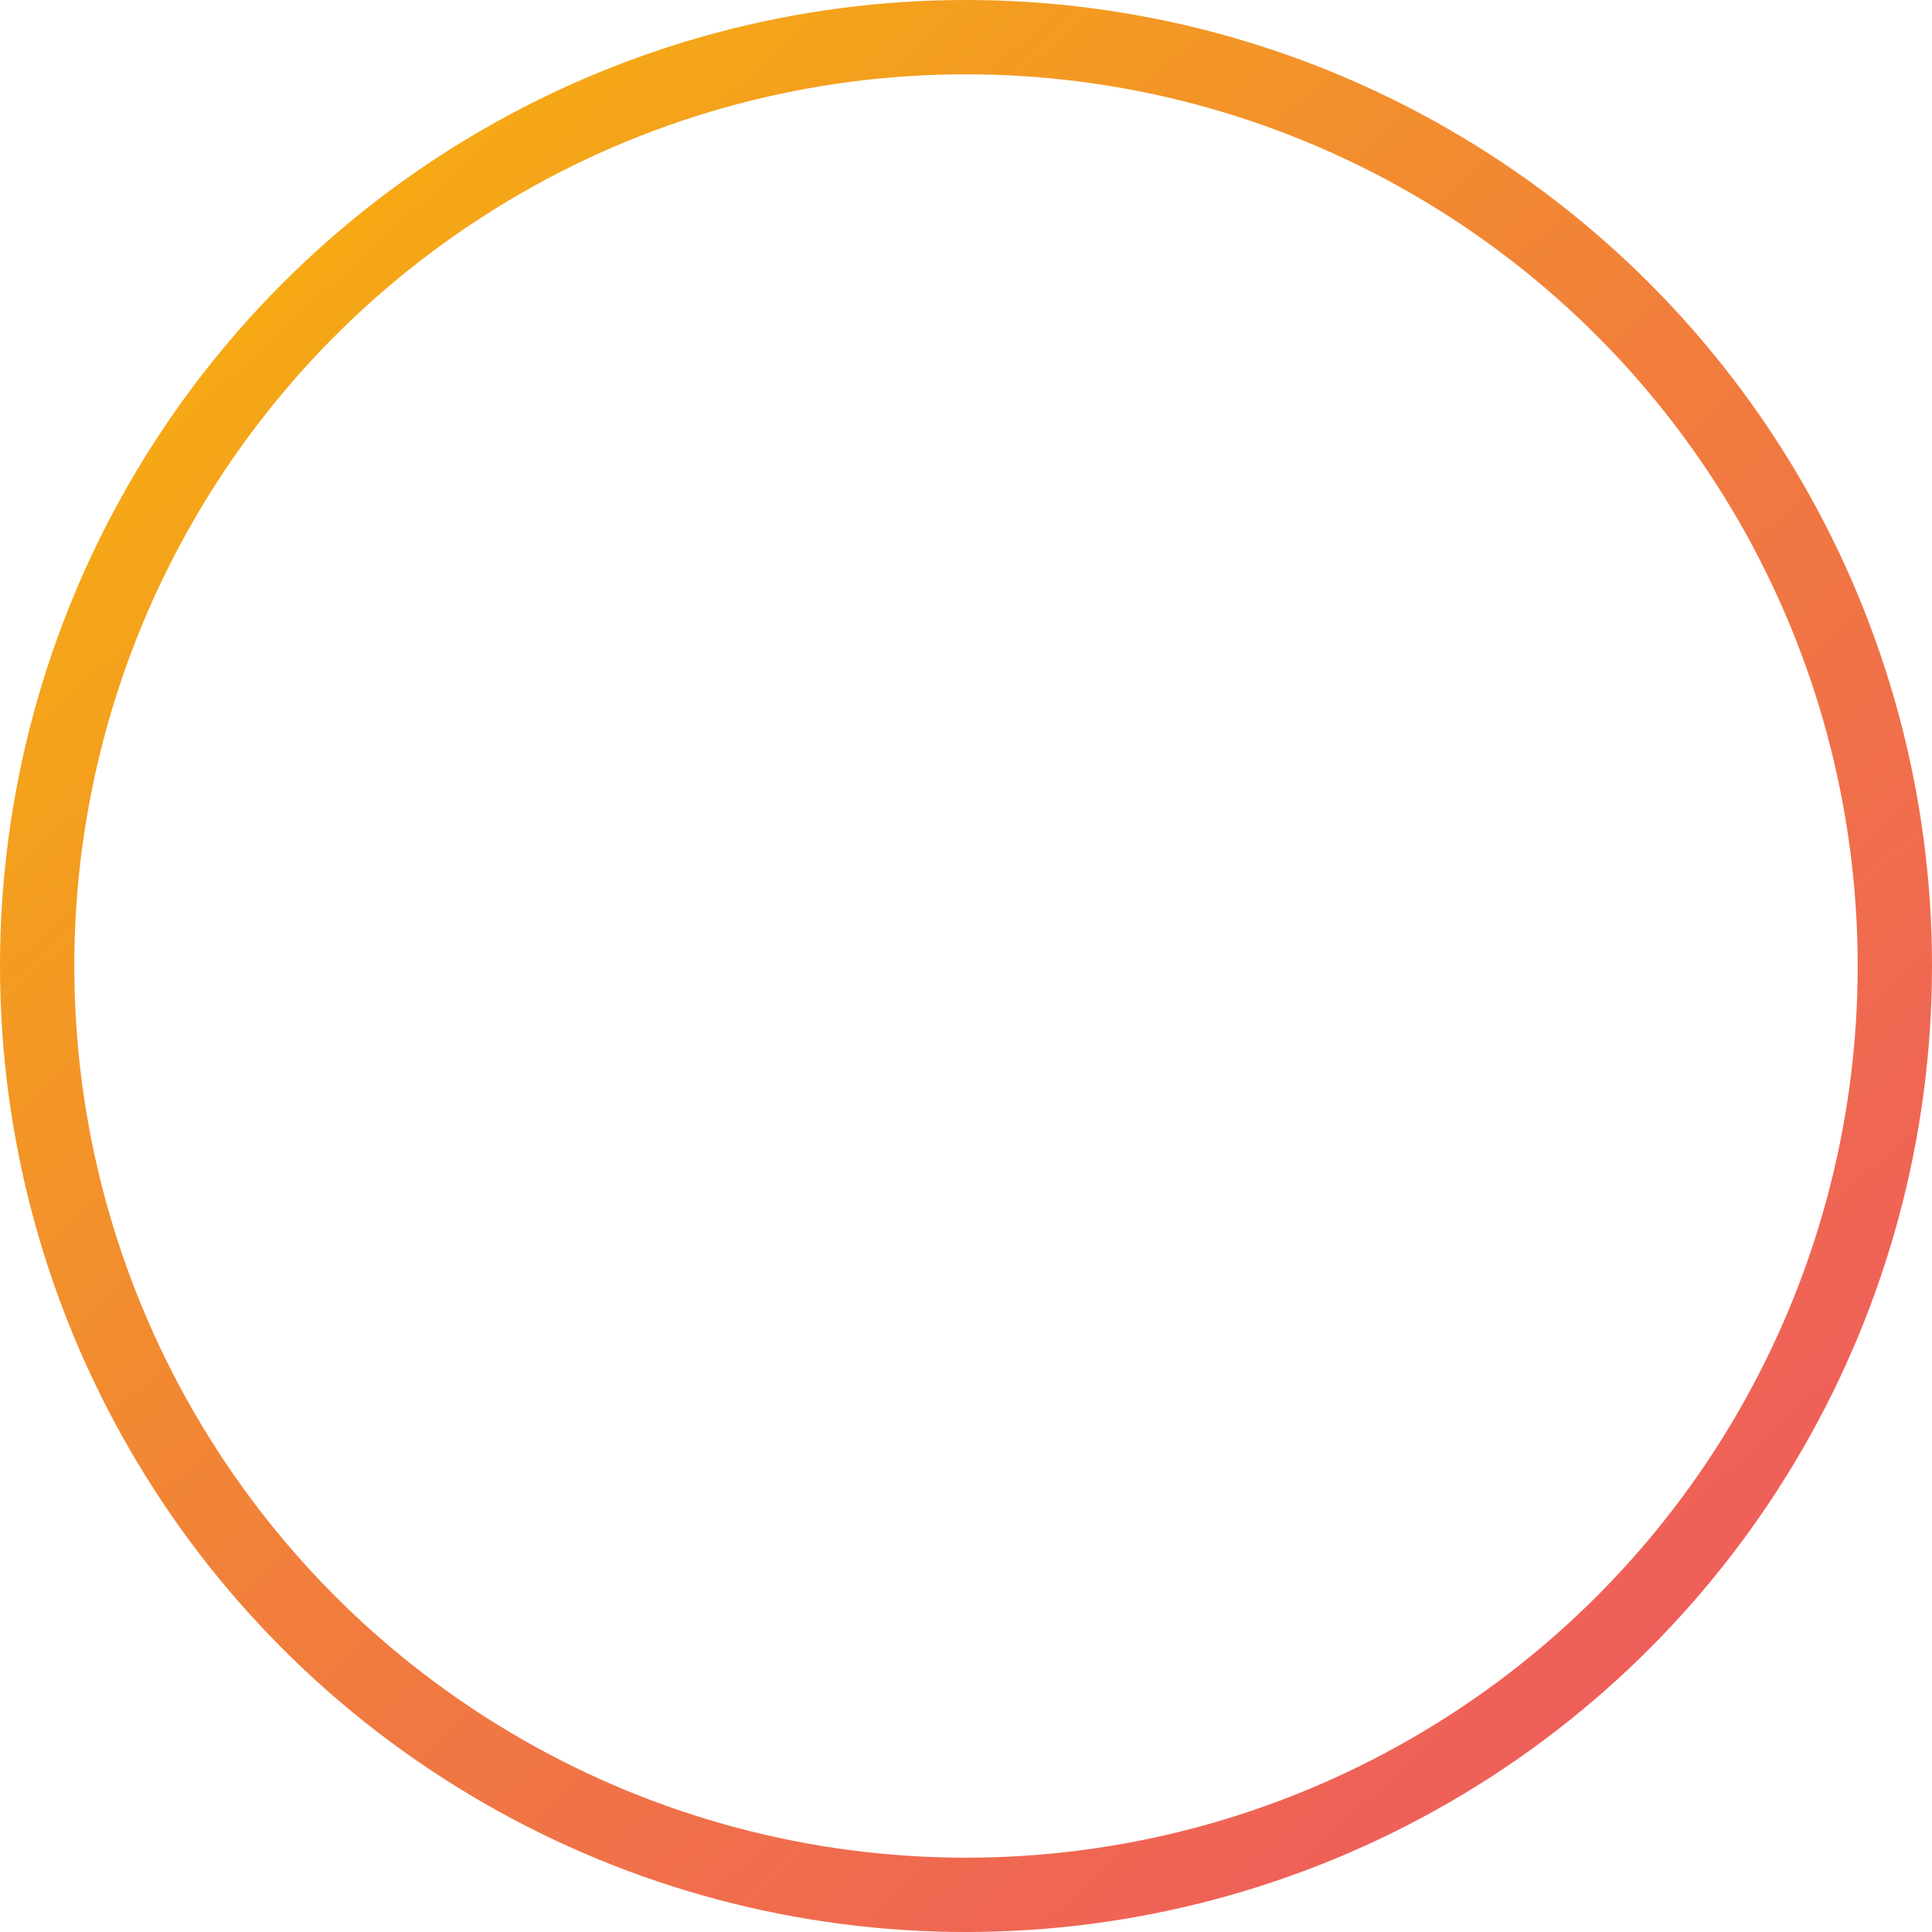 <svg xmlns="http://www.w3.org/2000/svg" width="52" height="52" viewBox="0 0 52 52">
    <defs>
        <linearGradient id="q4dmuhcu6a" x1="-6.911%" x2="107.001%" y1="-11.354%" y2="113.634%">
            <stop offset="0%" stop-color="#FFBF00"/>
            <stop offset="23.847%" stop-color="#F4A31A"/>
            <stop offset="49.126%" stop-color="#F17F3B"/>
            <stop offset="75.781%" stop-color="#EF6356"/>
            <stop offset="100%" stop-color="#EE4C67"/>
        </linearGradient>
    </defs>
    <g fill="none" fill-rule="evenodd">
        <g>
            <g transform="translate(-1126 -286) translate(1126 286)">
                <circle cx="26" cy="26" r="25" stroke="url(#q4dmuhcu6a)" stroke-width="2"/>
            </g>
        </g>
    </g>
</svg>
